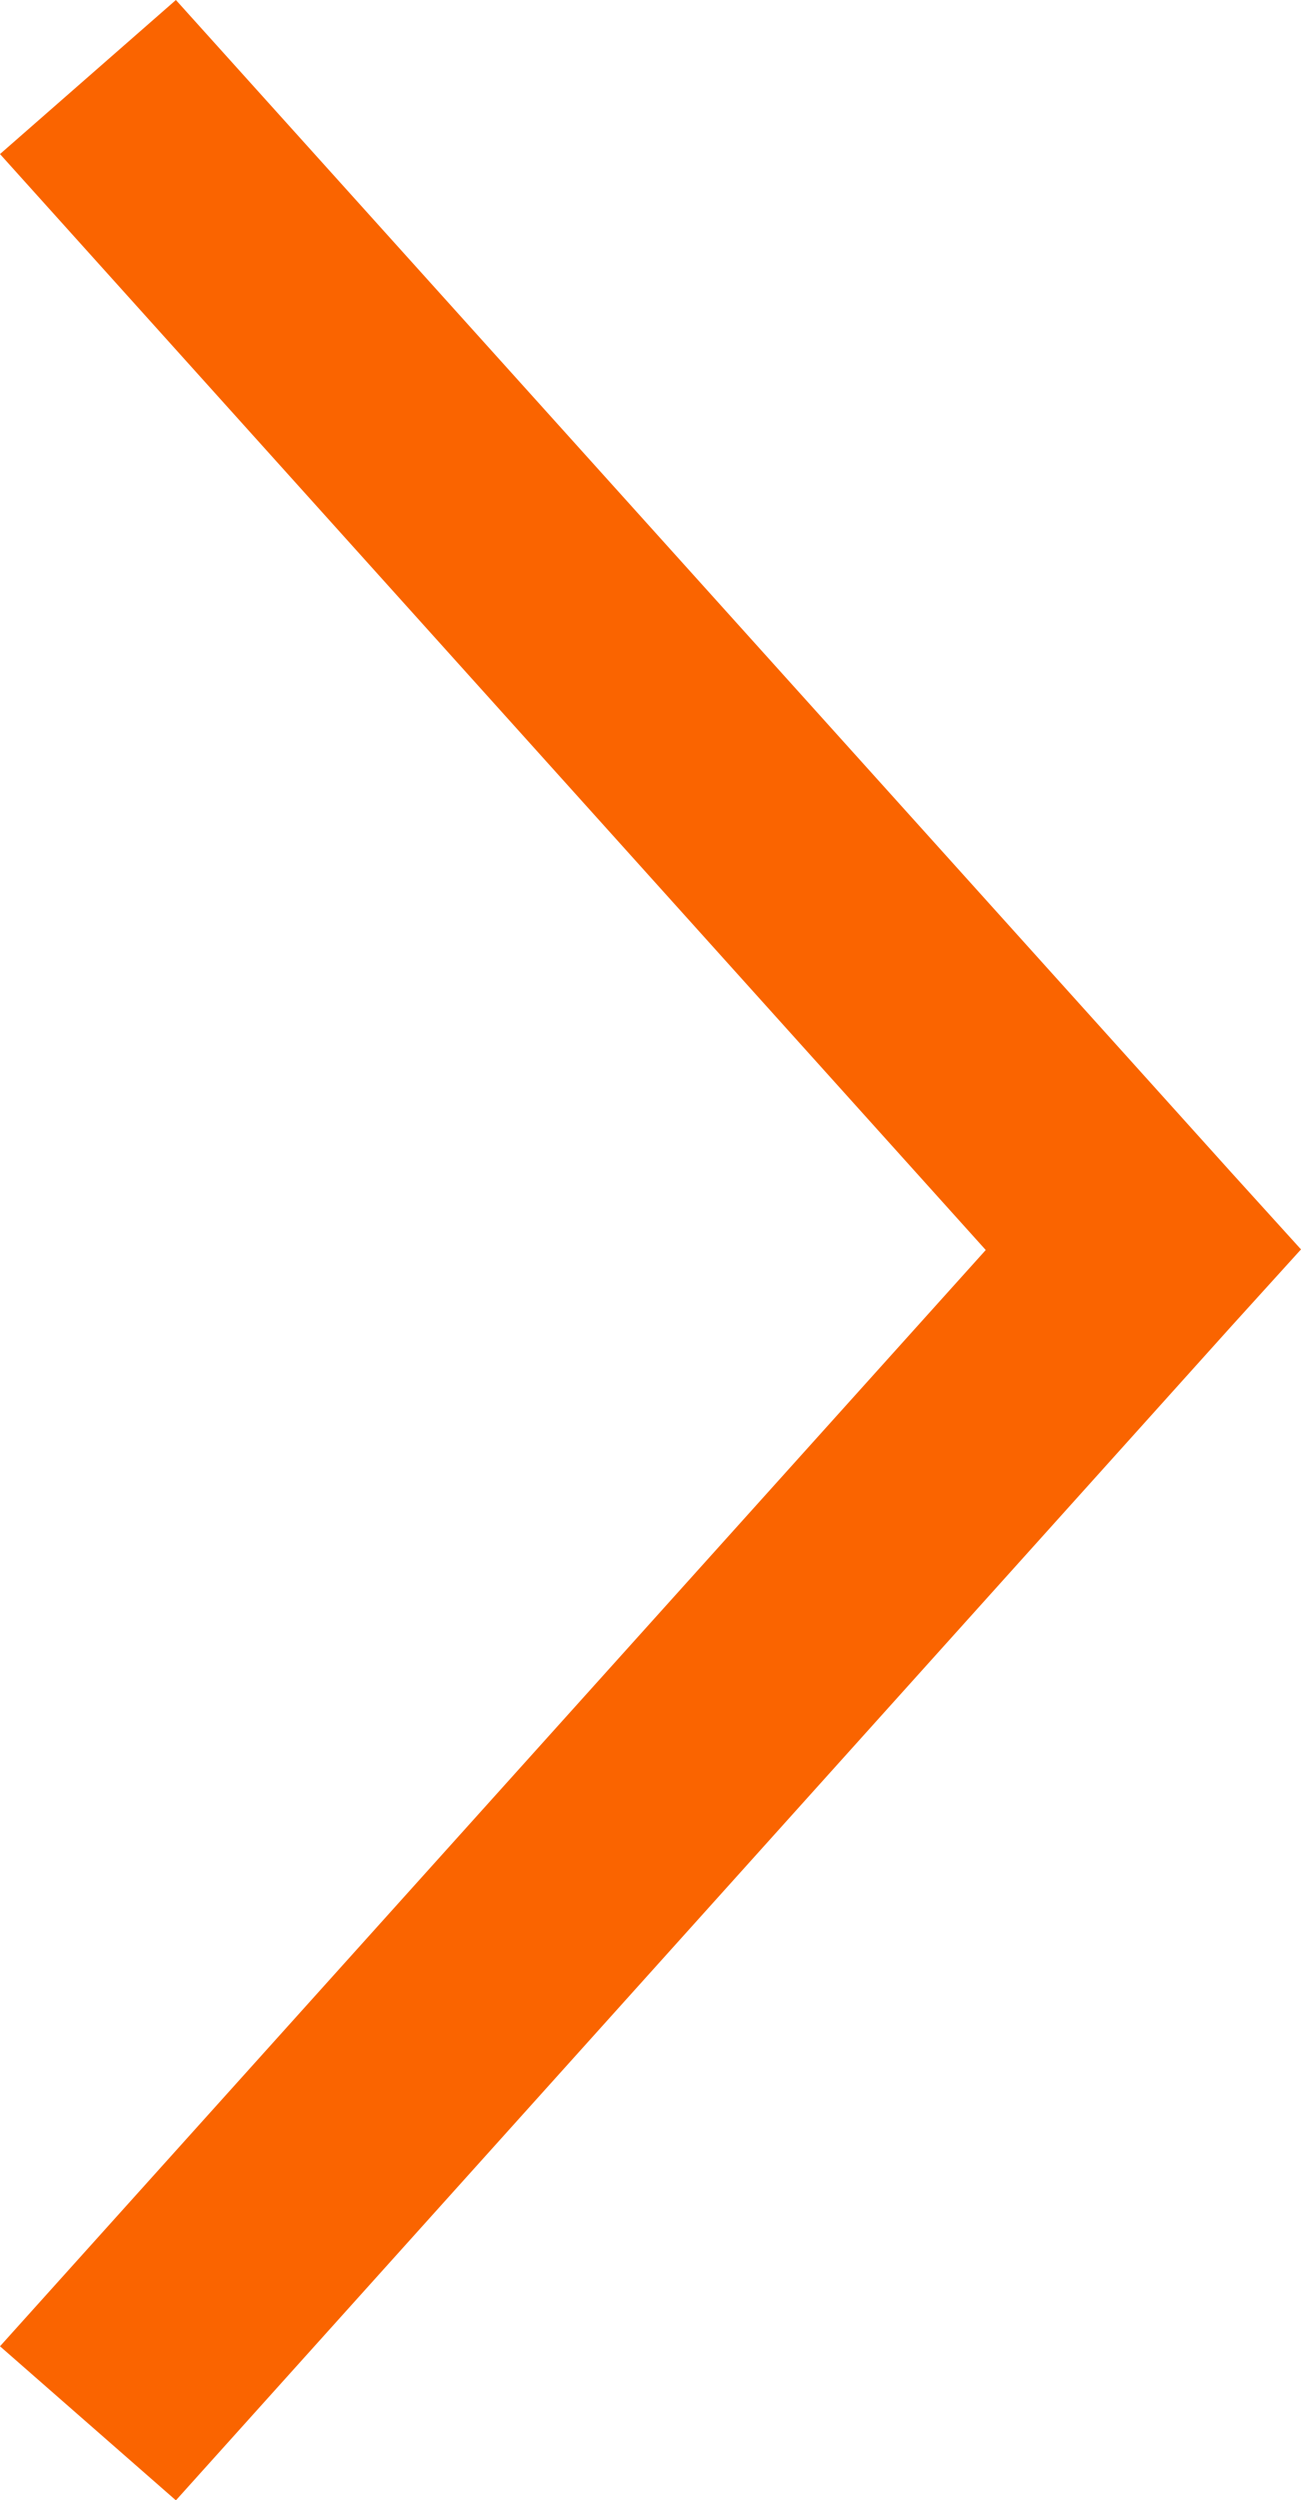 <svg xmlns="http://www.w3.org/2000/svg" width="4.164" height="8" viewBox="0 0 4.164 8">
  <path id="arrow_right" d="M1.836,6.25l-.493.563L5.1,10.191l.246.223.246-.223L9.344,6.813,8.851,6.25,5.344,9.405Z" transform="translate(-6.25 9.344) rotate(-90)" fill="#fa6400"/>
</svg>
